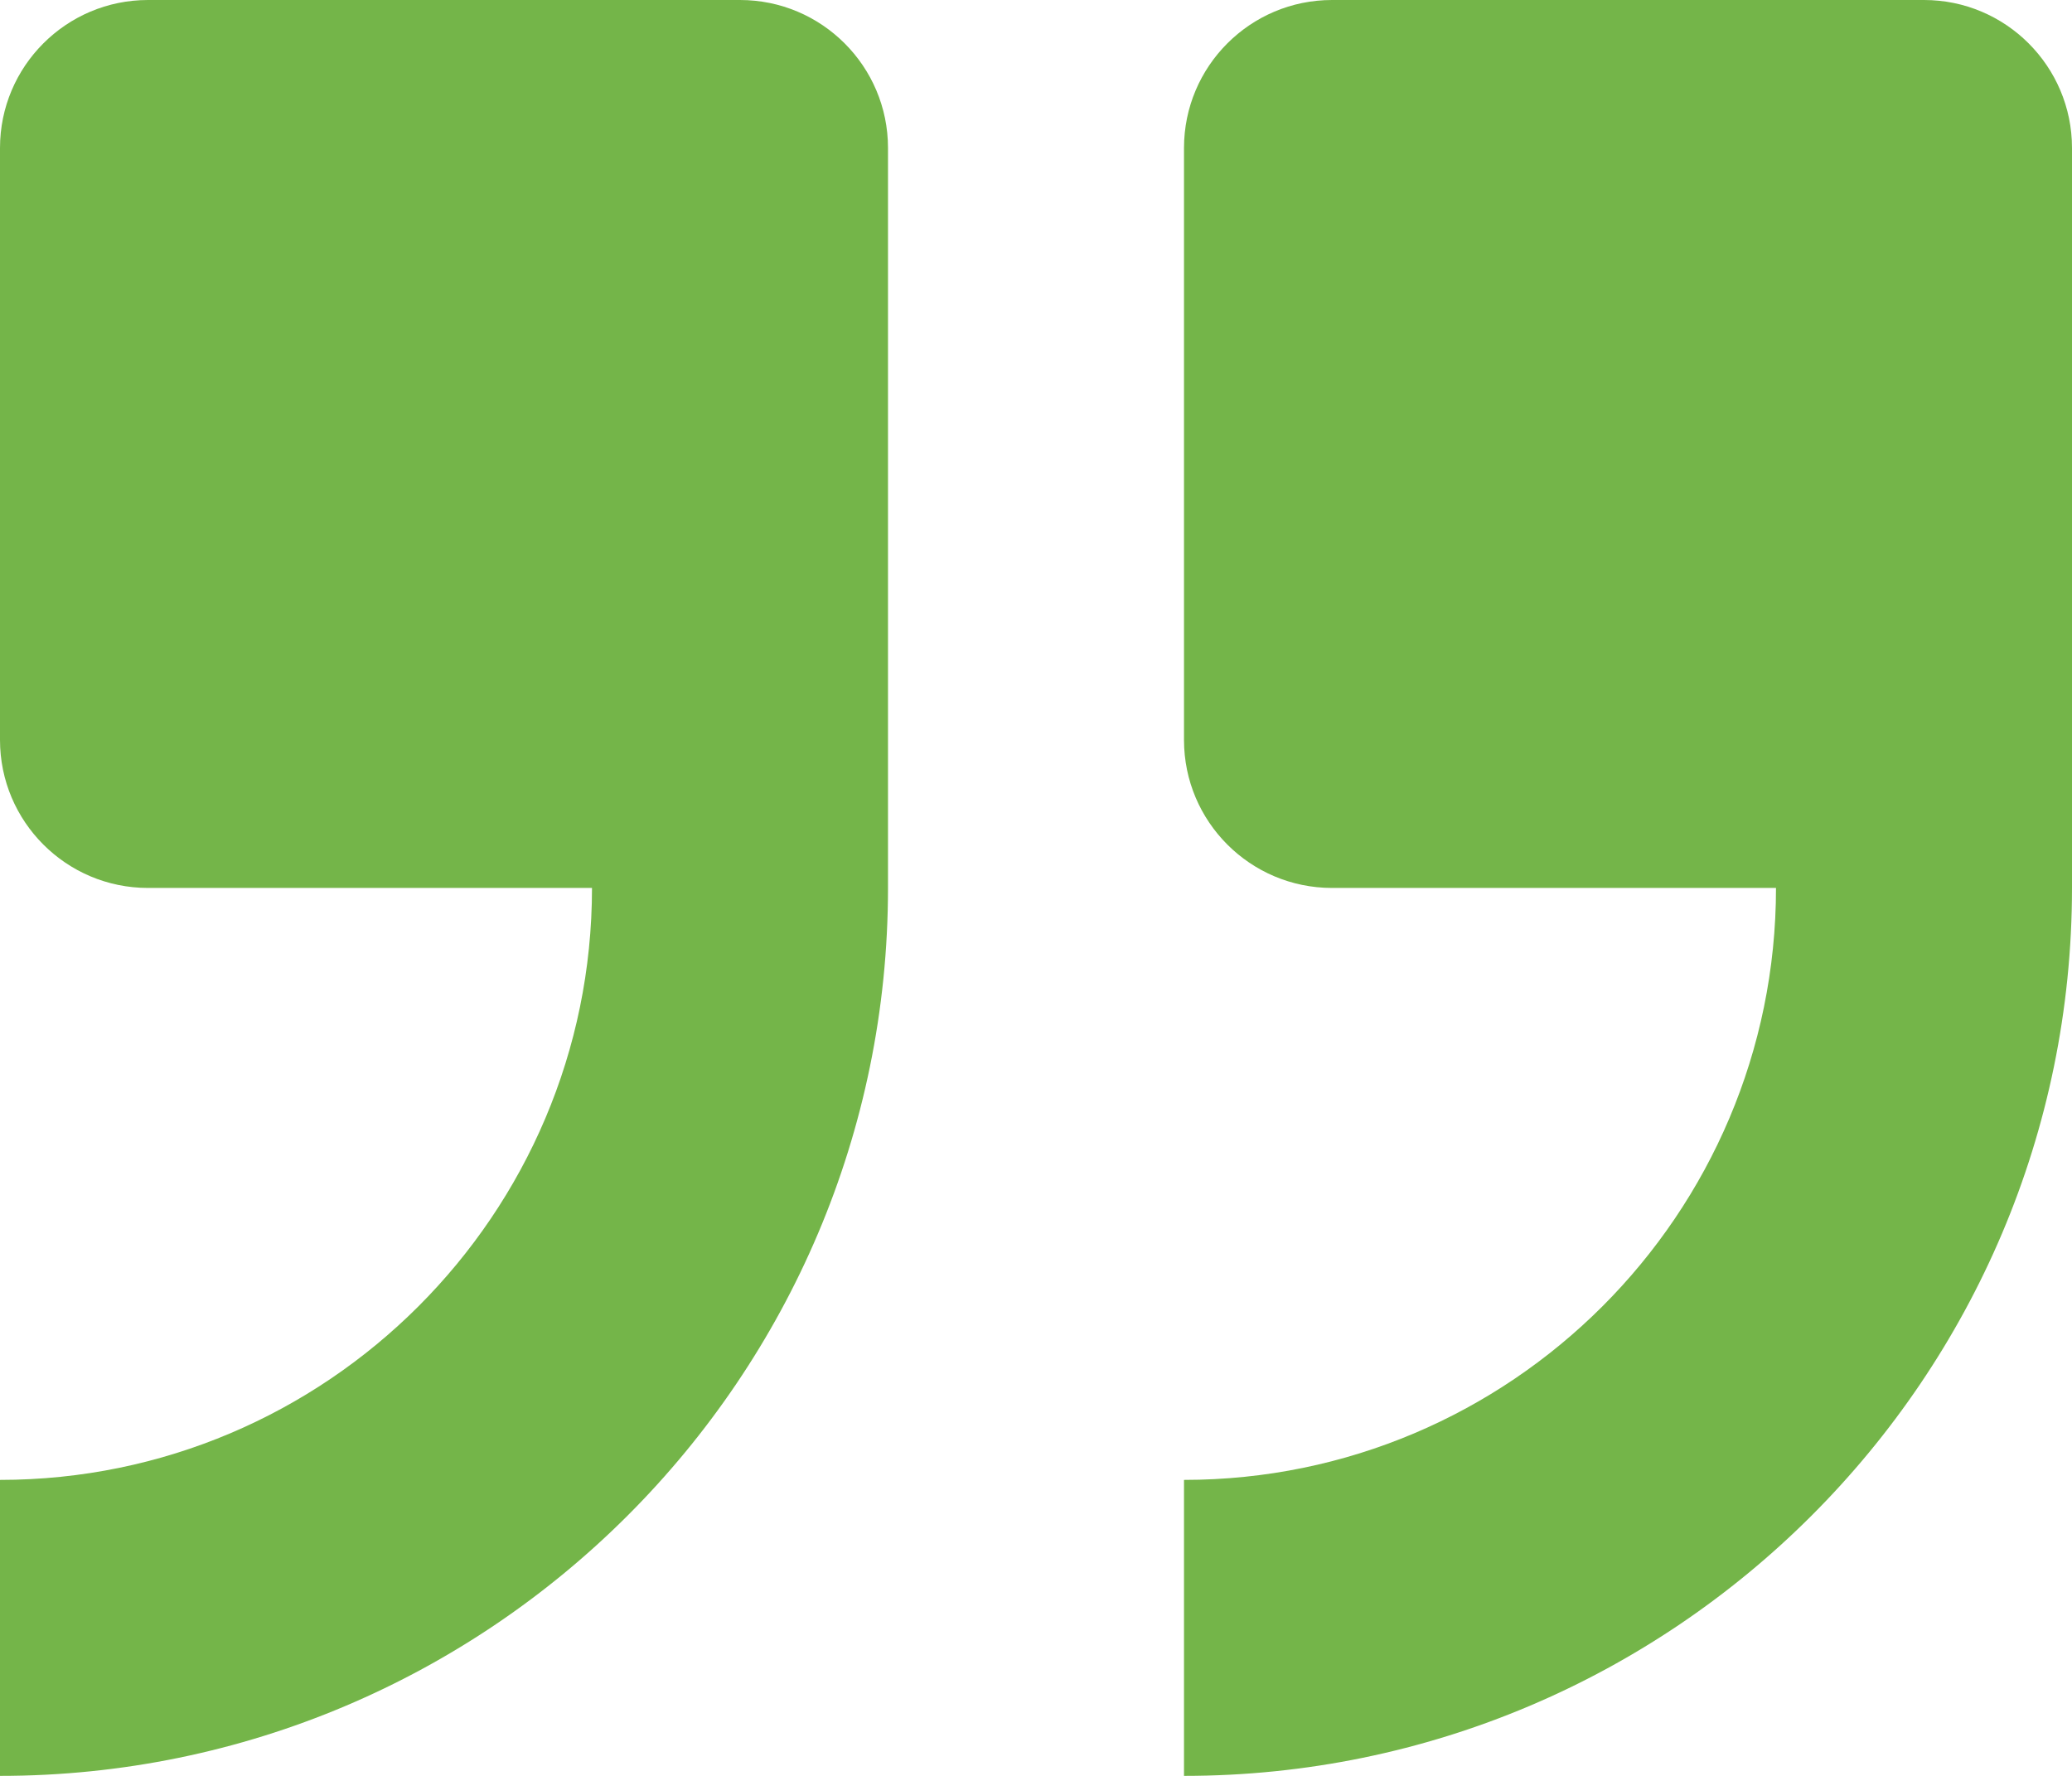 <svg width="14" height="12" viewBox="0 0 14 12" fill="none" xmlns="http://www.w3.org/2000/svg">
<g clip-path="url(#clip0_2_2)">
<path d="M5 0H1C0.448 0 0 0.448 0 1V5C0 5.552 0.448 6 1 6H4C4 8.206 2.206 10 0 10V12C3.309 12 6 9.309 6 6V1C6 0.448 5.552 0 5 0Z" fill="#74B549"/>
<path d="M13 0H9C8.448 0 8 0.448 8 1V5C8 5.552 8.448 6 9 6H12C12 8.206 10.206 10 8 10V12C11.309 12 14 9.309 14 6V1C14 0.448 13.552 0 13 0Z" fill="#74B549"/>
</g>
<defs>
<clipPath id="clip0_2_2">
<rect width="14" height="12" fill="white"/>
</clipPath>
</defs>
</svg>
